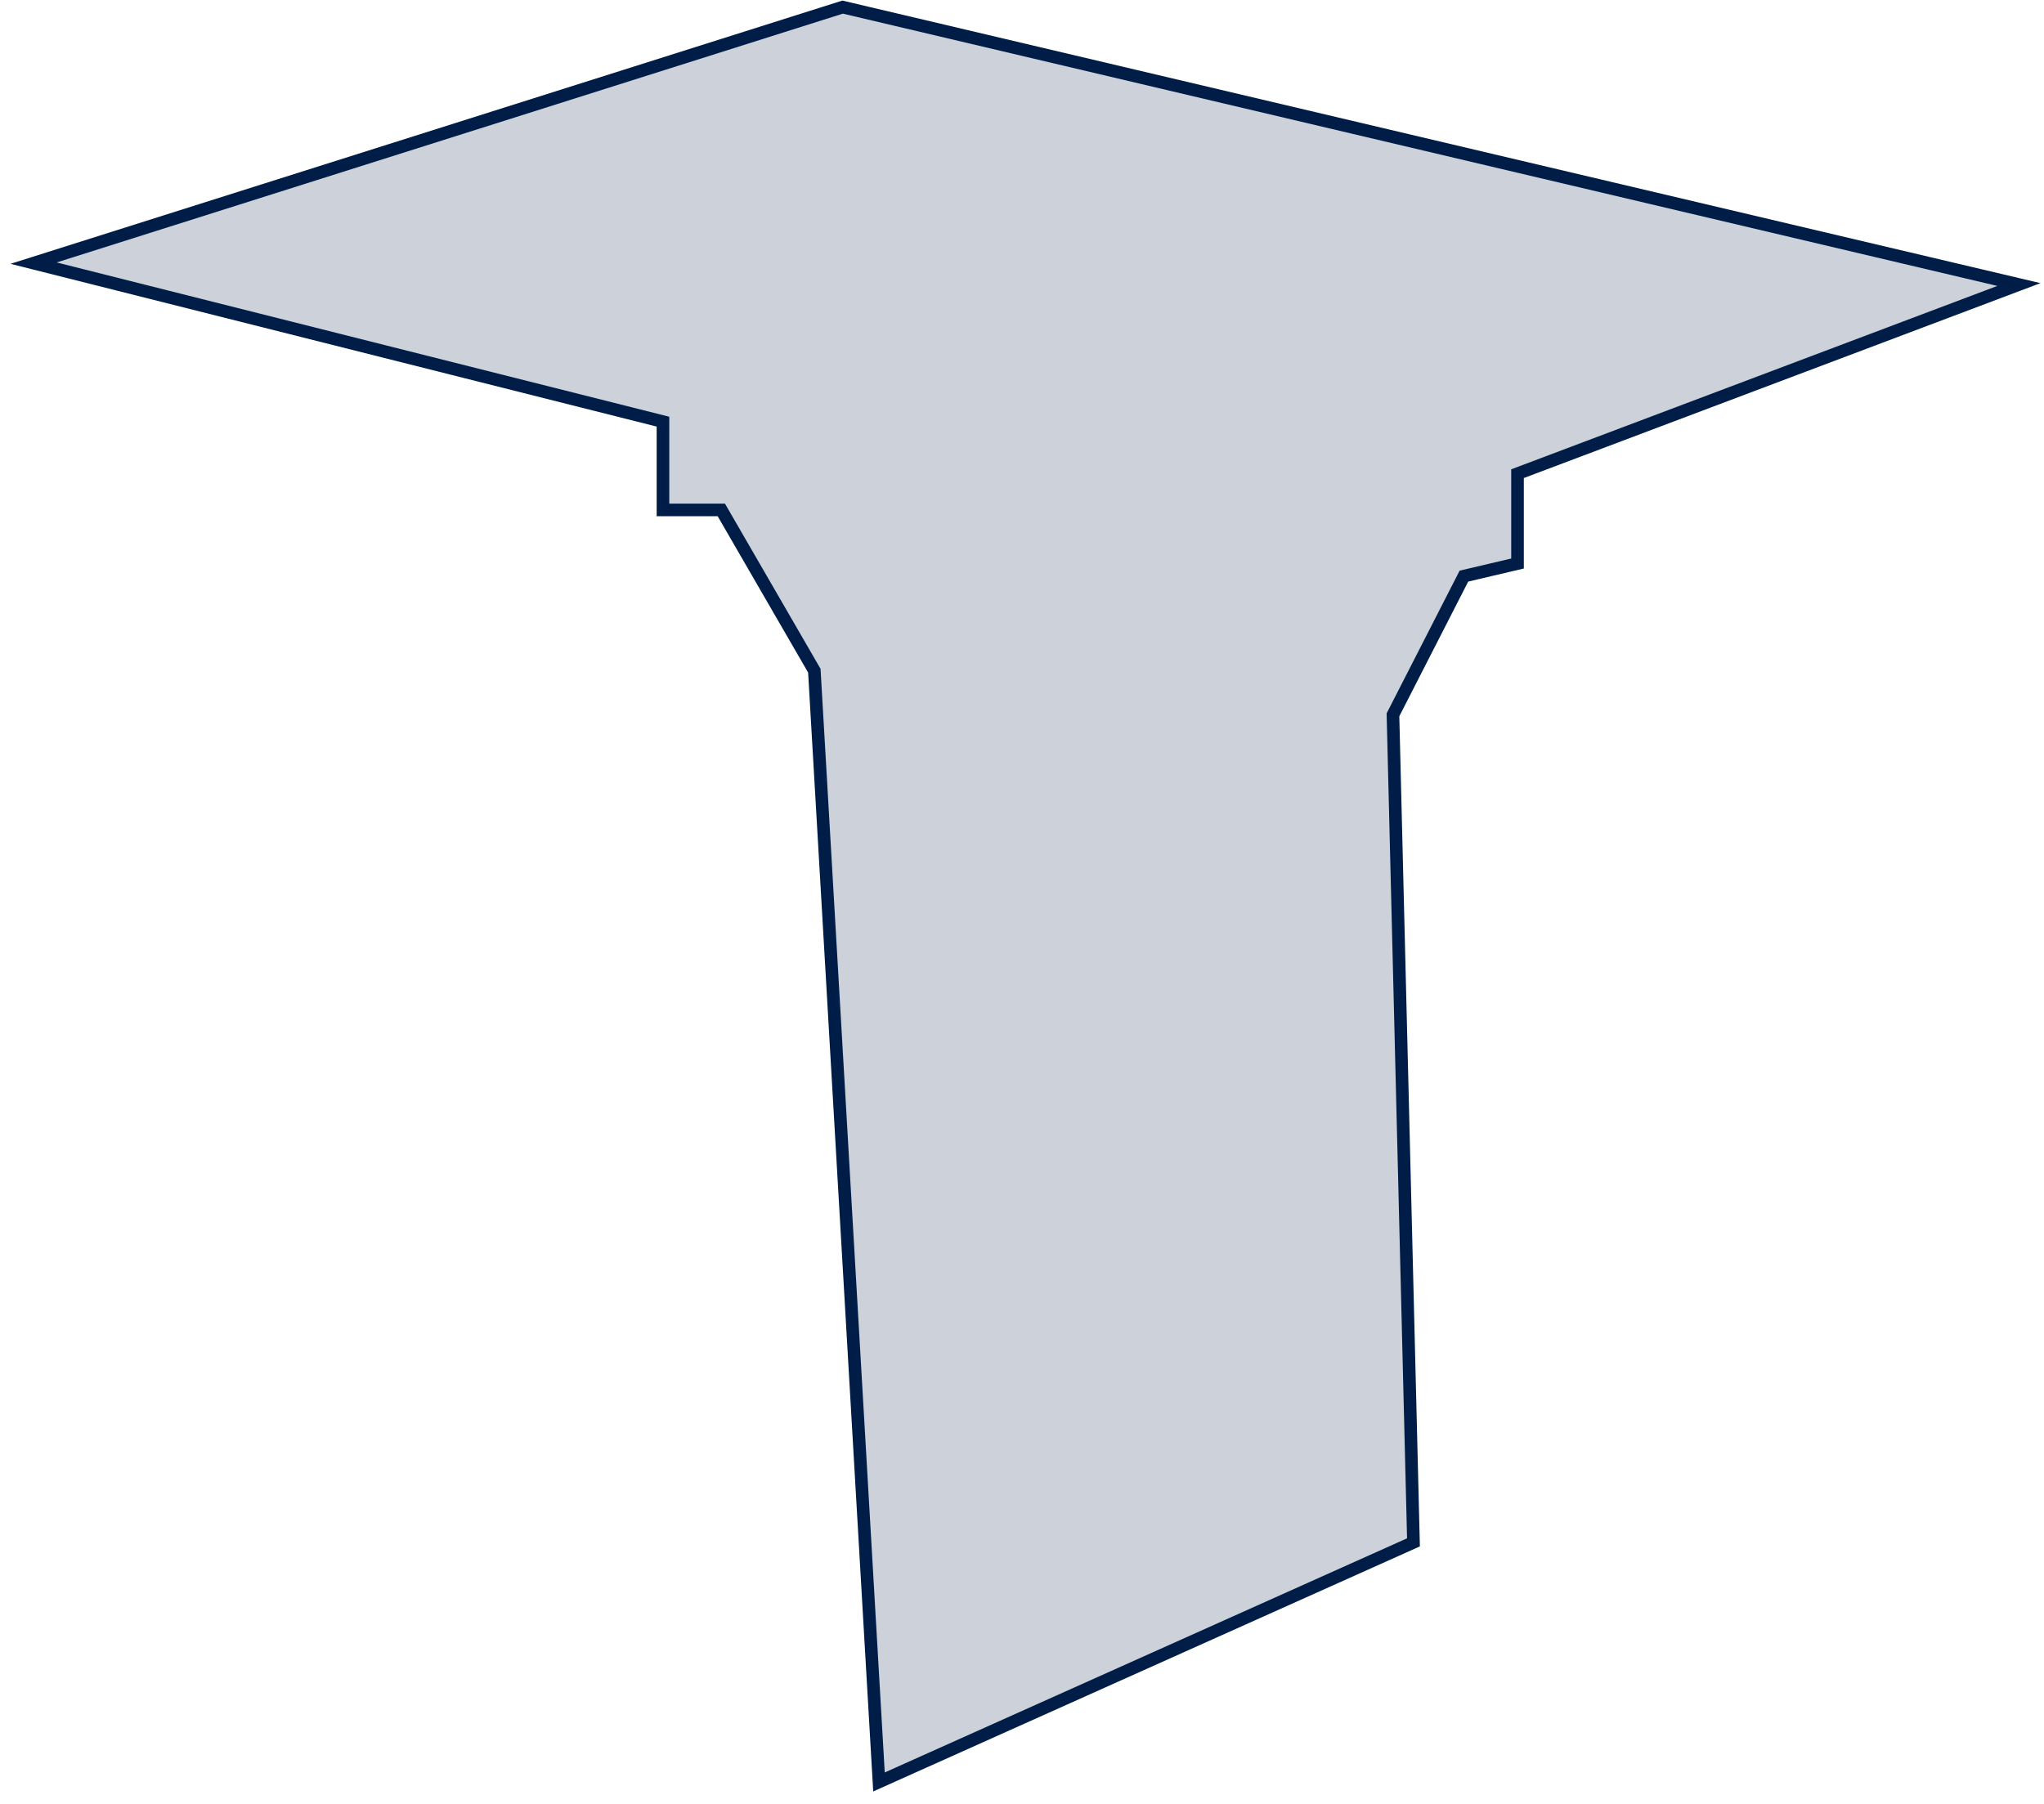 <?xml version="1.0" encoding="UTF-8"?> <svg xmlns="http://www.w3.org/2000/svg" width="162" height="143" viewBox="0 0 162 143" fill="none"><path d="M66.784 0.563L2.661 20.86L52.545 33.427V40.425H57.169L64.541 53.17L69.665 141.266L112.026 122.272L110.401 56.669L116.024 45.673L120.273 44.673V37.551L160.01 22.556L66.784 0.563Z" fill="#001D47" fill-opacity="0.2" stroke="#001D47"></path></svg> 